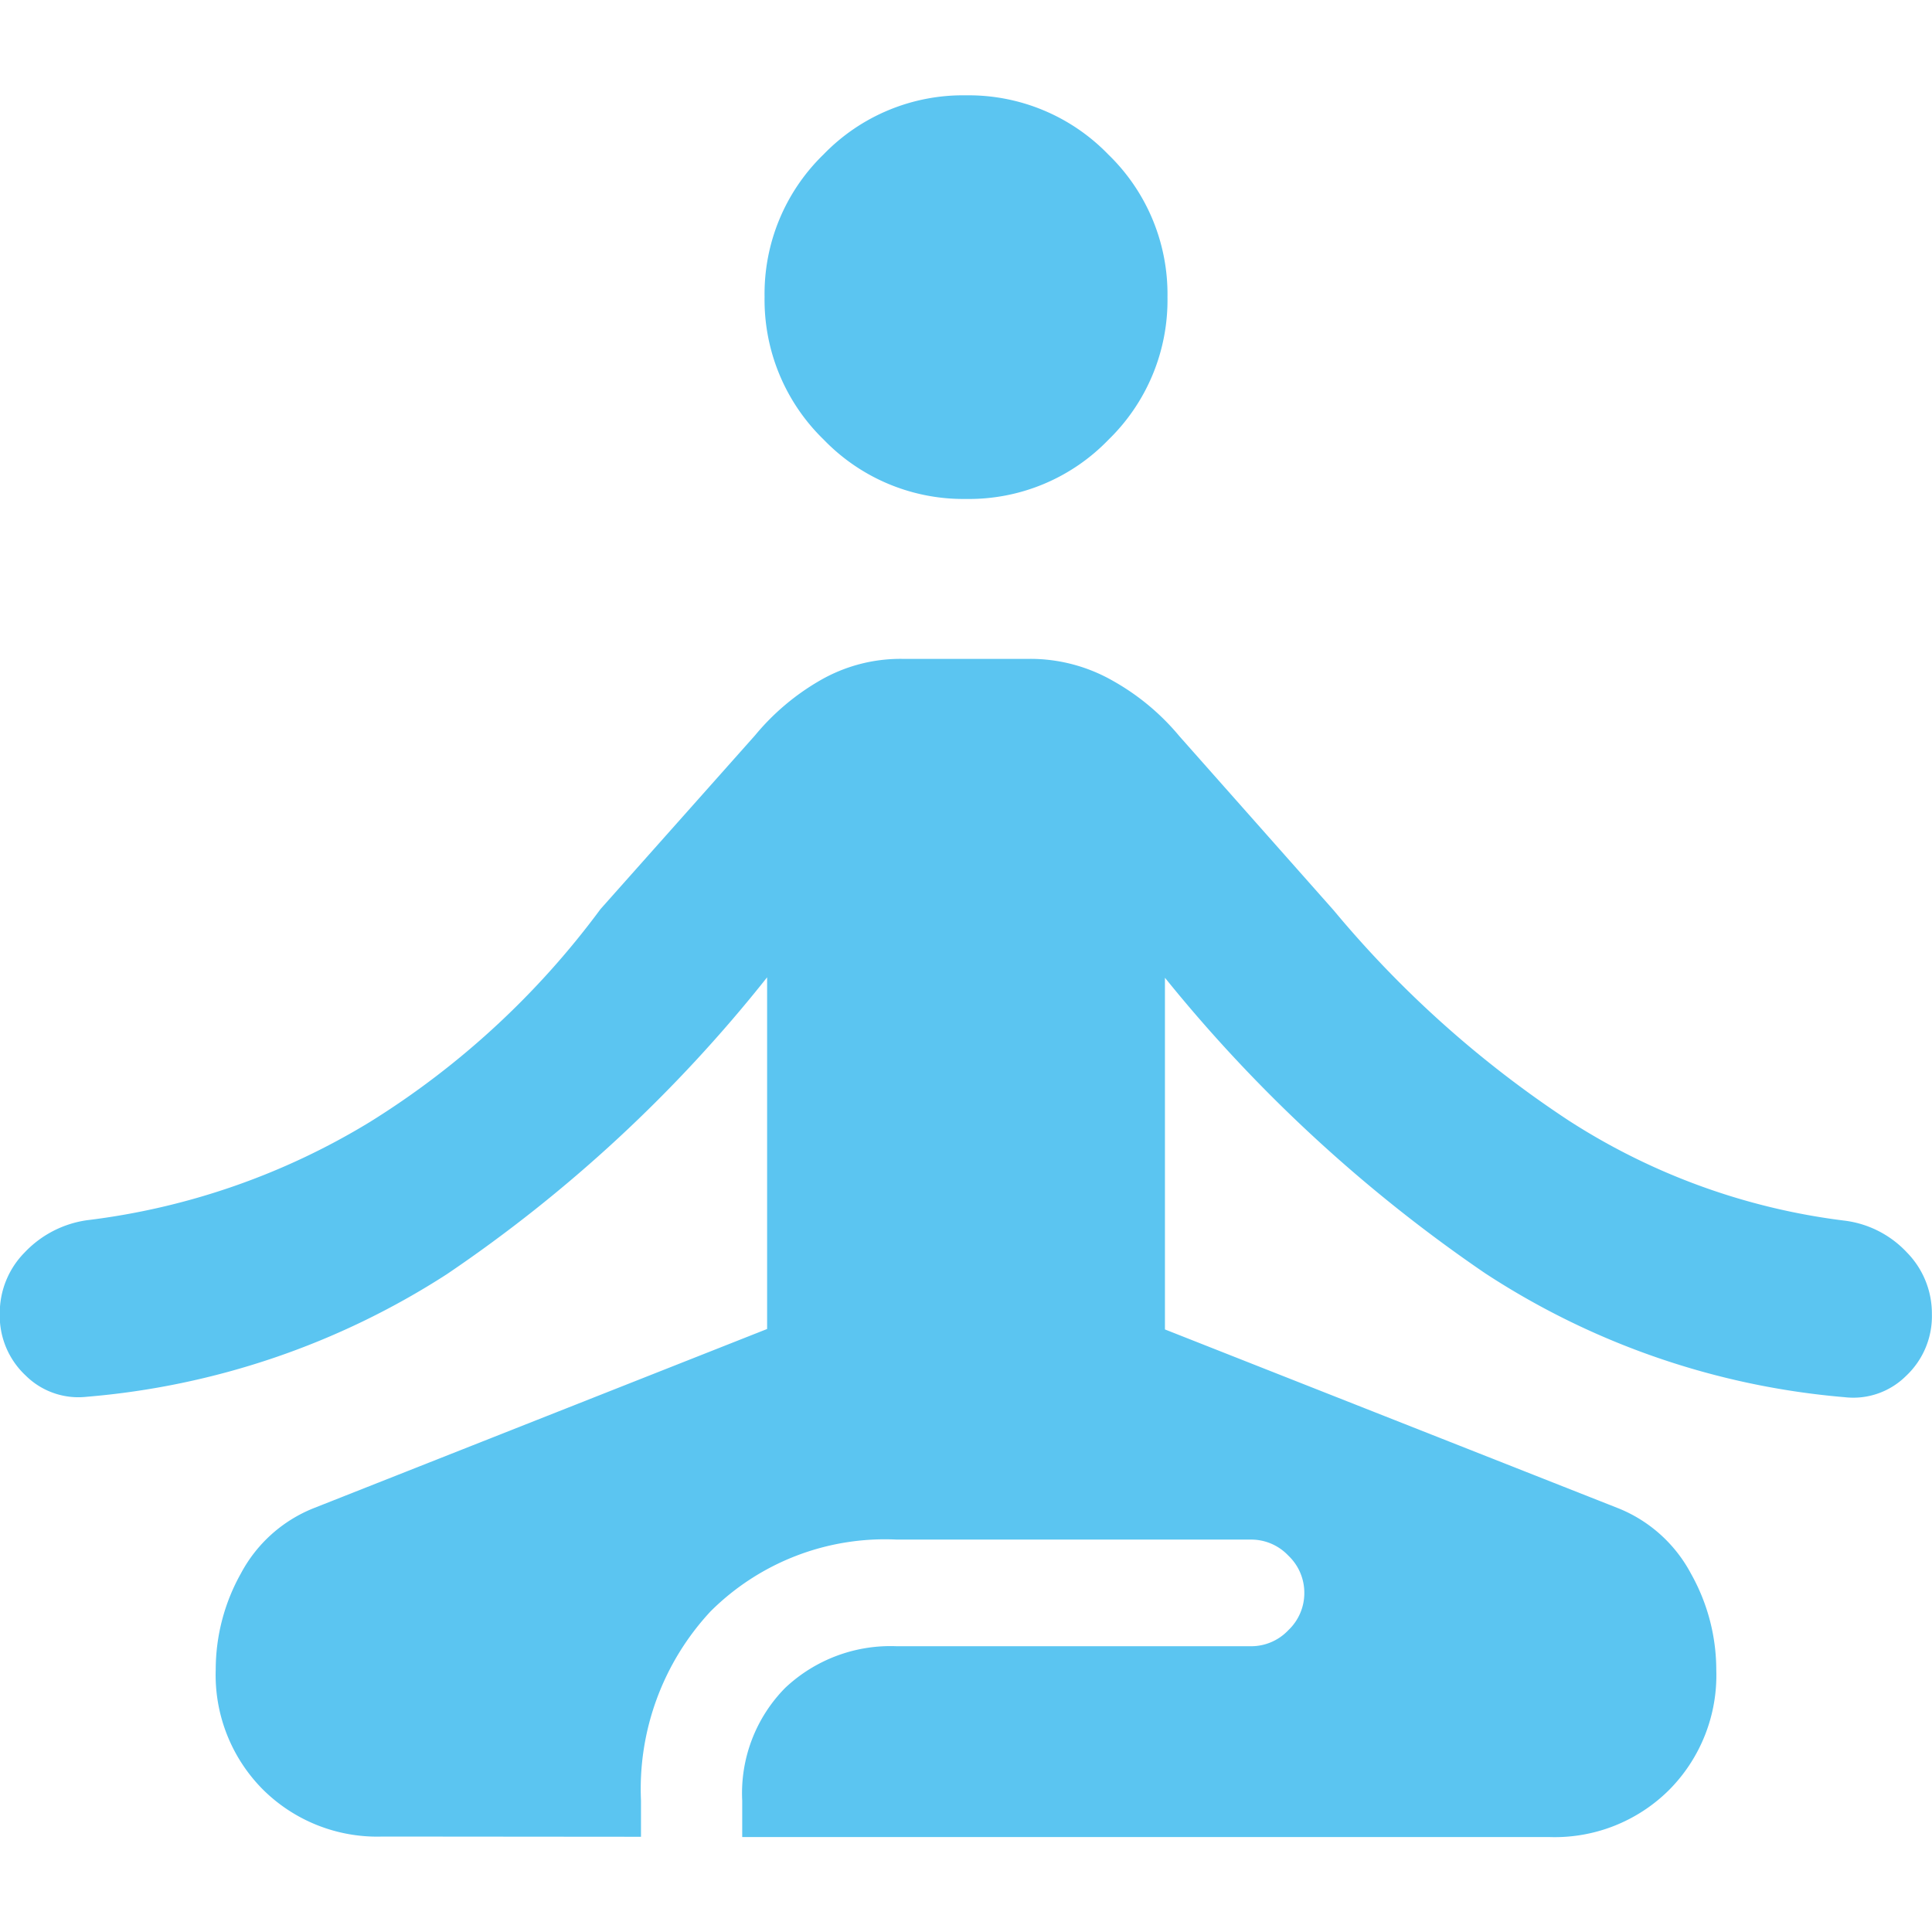 <?xml version="1.0" encoding="UTF-8"?> <svg xmlns="http://www.w3.org/2000/svg" width="35" height="35" viewBox="0 0 35 35"><g transform="translate(-0.688 -1819.864)"><rect width="35" height="35" transform="translate(0.688 1819.864)" fill="red" opacity="0"></rect><path d="M134.873-803.689a3.515,3.515,0,0,1-2.58-1.074,3.529,3.529,0,0,1-1.072-2.588,3.517,3.517,0,0,1,1.069-2.58,3.512,3.512,0,0,1,2.578-1.07,3.519,3.519,0,0,1,2.58,1.072,3.52,3.52,0,0,1,1.072,2.583,3.526,3.526,0,0,1-1.069,2.584A3.508,3.508,0,0,1,134.873-803.689ZM124.3-779.457a2.938,2.938,0,0,1-2.169-.854,2.941,2.941,0,0,1-.853-2.17,3.566,3.566,0,0,1,.457-1.744,2.573,2.573,0,0,1,1.315-1.18l8.217-3.247v-6.371a25.983,25.983,0,0,1-5.8,5.377,14.188,14.188,0,0,1-6.526,2.222,1.356,1.356,0,0,1-1.106-.385,1.48,1.48,0,0,1-.469-1.122,1.559,1.559,0,0,1,.451-1.108,1.926,1.926,0,0,1,1.124-.583,12.805,12.805,0,0,0,5.131-1.781,15.1,15.1,0,0,0,4.176-3.855l2.8-3.148a4.336,4.336,0,0,1,1.176-.994,2.913,2.913,0,0,1,1.485-.392h2.316a3.011,3.011,0,0,1,1.51.4,4.292,4.292,0,0,1,1.2,1l2.8,3.16a19.424,19.424,0,0,0,4.248,3.8,11.9,11.9,0,0,0,5.01,1.818,1.857,1.857,0,0,1,1.124.577,1.577,1.577,0,0,1,.451,1.113,1.482,1.482,0,0,1-.469,1.123,1.355,1.355,0,0,1-1.106.385,14.046,14.046,0,0,1-6.519-2.246,27.022,27.022,0,0,1-5.8-5.353v6.371l8.231,3.247a2.581,2.581,0,0,1,1.3,1.18,3.561,3.561,0,0,1,.457,1.743,2.945,2.945,0,0,1-.853,2.171,2.935,2.935,0,0,1-2.169.855H130.816v-.658a2.716,2.716,0,0,1,.778-2.044,2.78,2.78,0,0,1,2.021-.755h6.418a.926.926,0,0,0,.676-.29.926.926,0,0,0,.29-.676.926.926,0,0,0-.29-.676.926.926,0,0,0-.676-.29h-6.418a4.475,4.475,0,0,0-3.372,1.3,4.72,4.72,0,0,0-1.261,3.426v.658Z" transform="translate(-116.682 2632.592)" fill="#5bc5f1"></path></g></svg> 